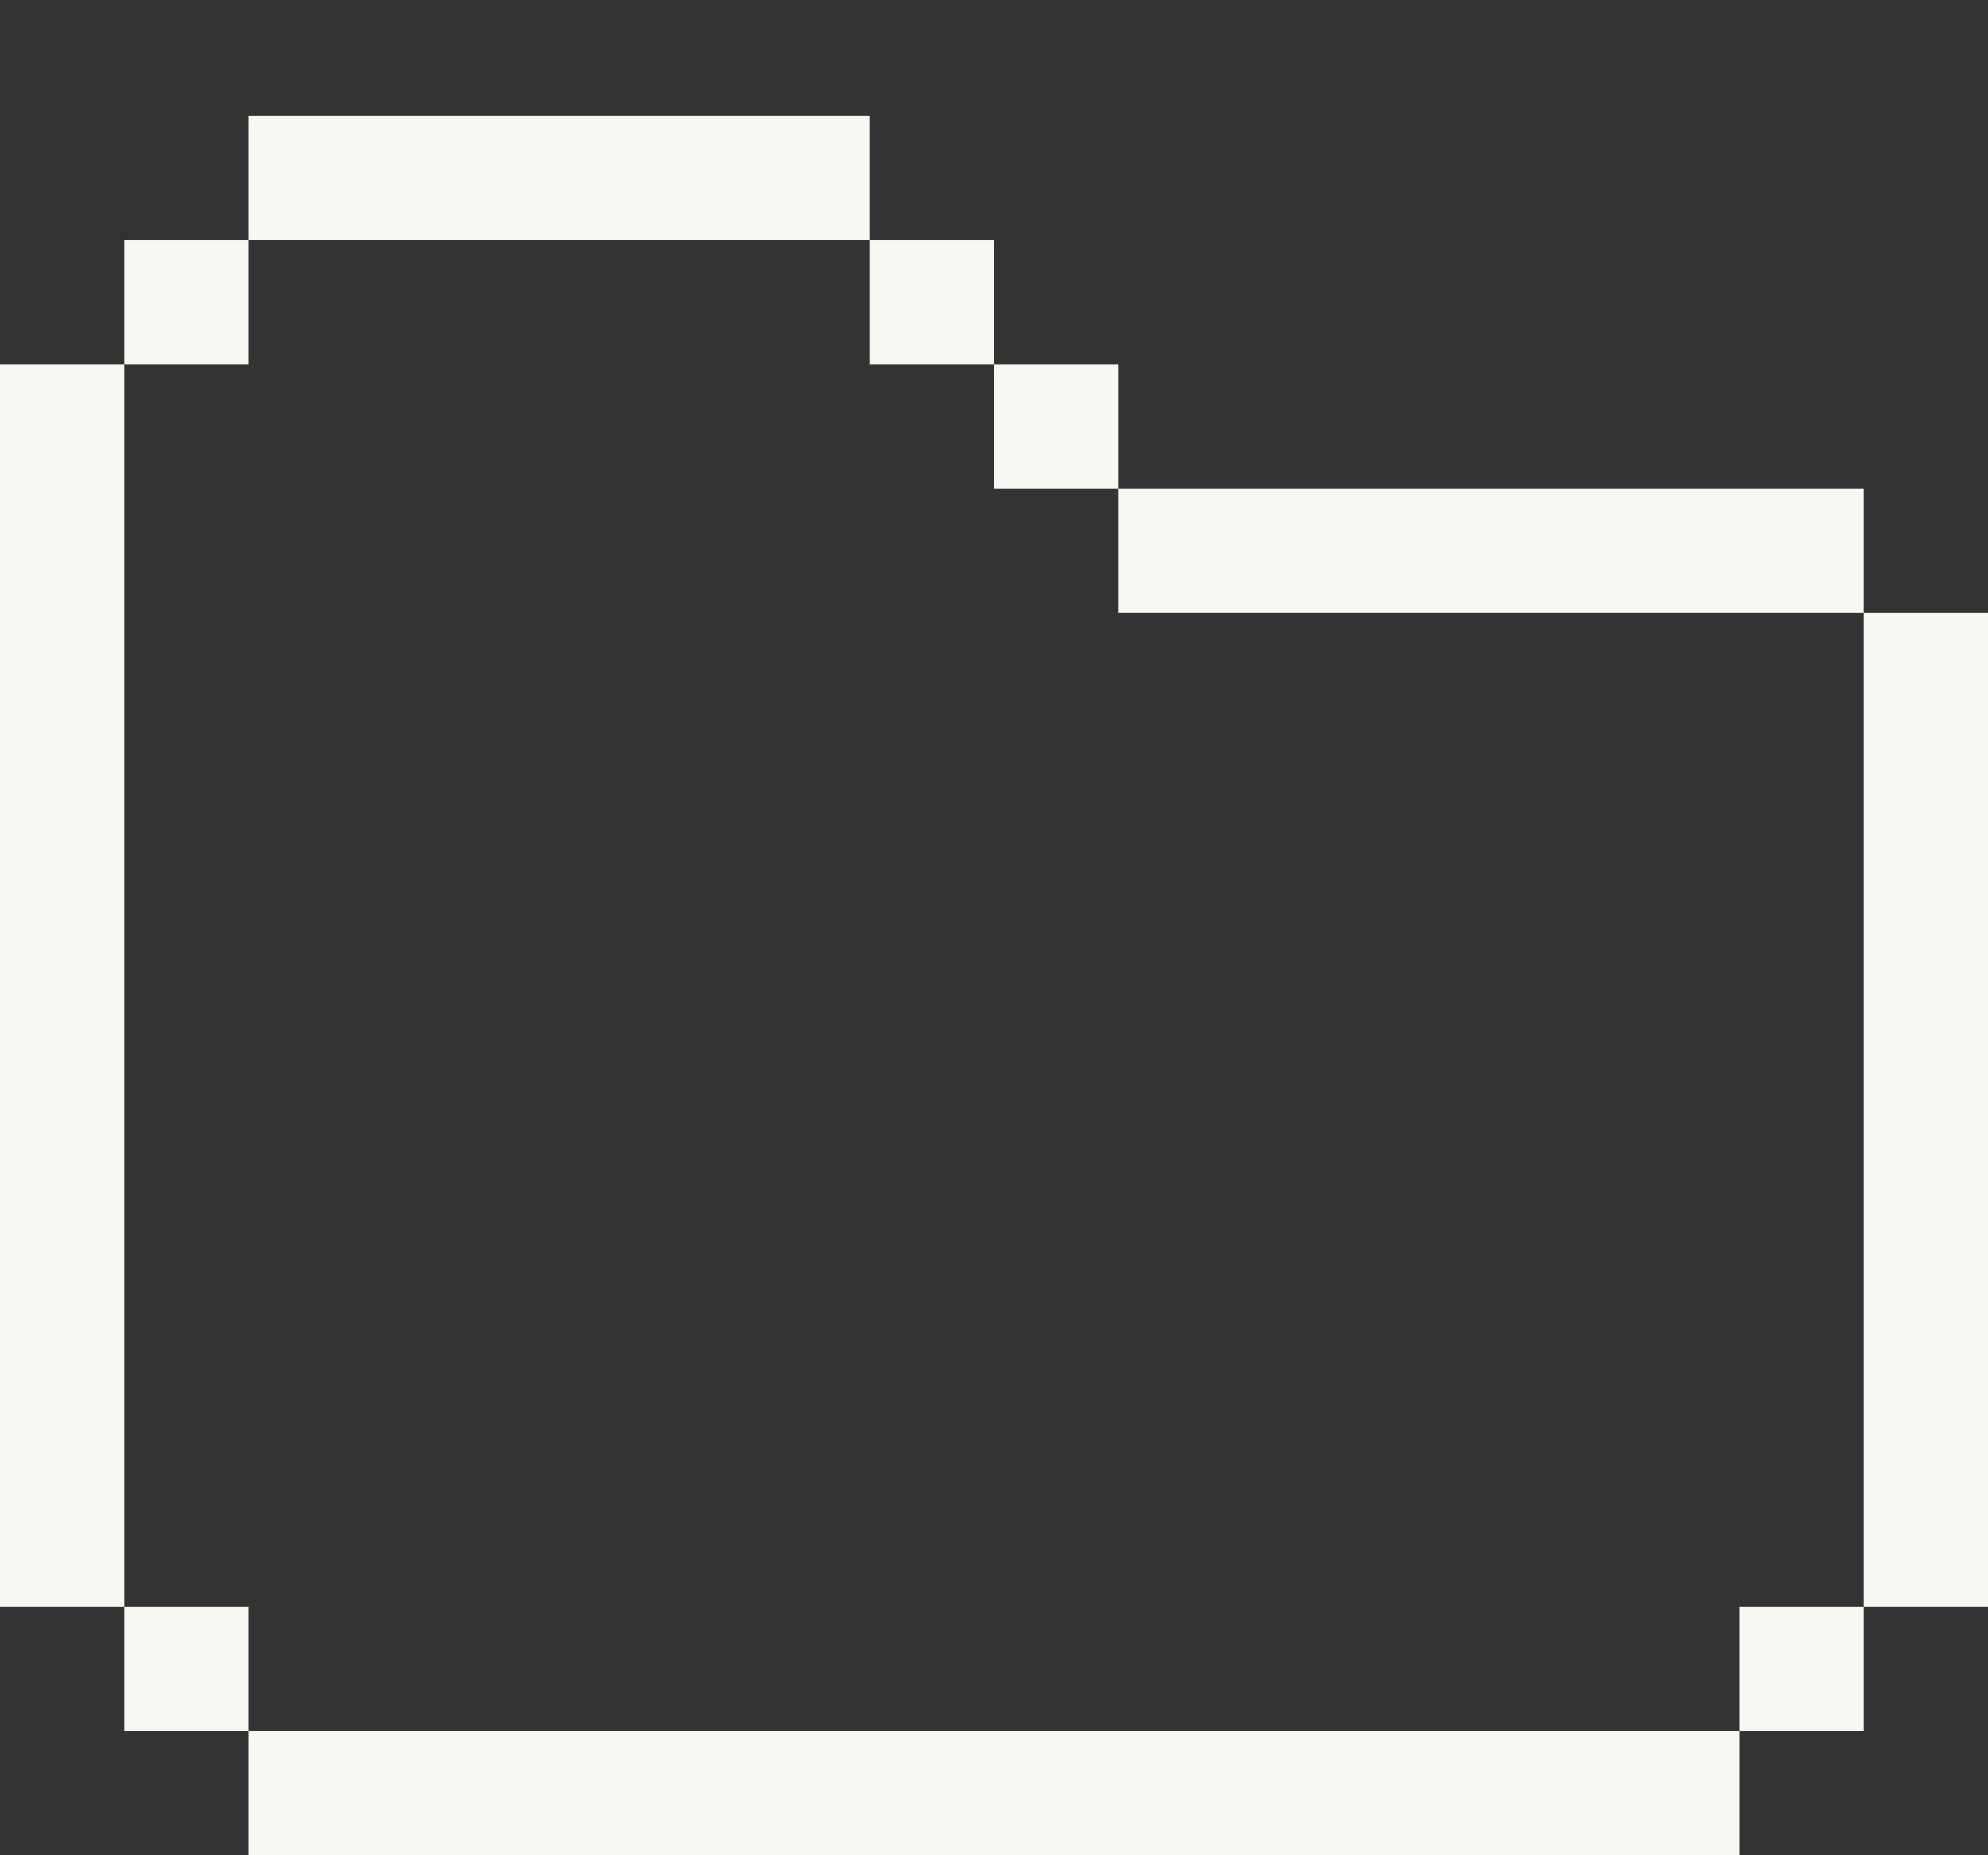 <svg width="15" height="14" viewBox="0 0 15 14" fill="none" xmlns="http://www.w3.org/2000/svg">
<rect x="0" y="0" width="15" height="14" fill="#333333" stroke="none"/>
<path d="M13.125 13.062H1.875V14H13.125V13.062Z" fill="#F8F7F2"/>
<path d="M1.875 12.125H0.938V13.062H1.875V12.125Z" fill="#F8F7F2"/>
<path d="M14.062 12.125H13.125V13.062H14.062V12.125Z" fill="#F8F7F2"/>
<path d="M0.938 2.75H0V12.125H0.938V2.75Z" fill="#F8F7F2"/>
<path d="M1.875 1.812H0.938V2.75H1.875V1.812Z" fill="#F8F7F2"/>
<path d="M6.562 0.875H1.875V1.812H6.562V0.875Z" fill="#F8F7F2"/>
<path d="M7.5 1.812H6.562V2.75H7.5V1.812Z" fill="#F8F7F2"/>
<path d="M8.438 2.75H7.5V3.688H8.438V2.75Z" fill="#F8F7F2"/>
<path d="M15 4.625H14.062V12.125H15V4.625Z" fill="#F8F7F2"/>
<path d="M14.062 3.688H8.438V4.625H14.062V3.688Z" fill="#F8F7F2"/>
</svg>
